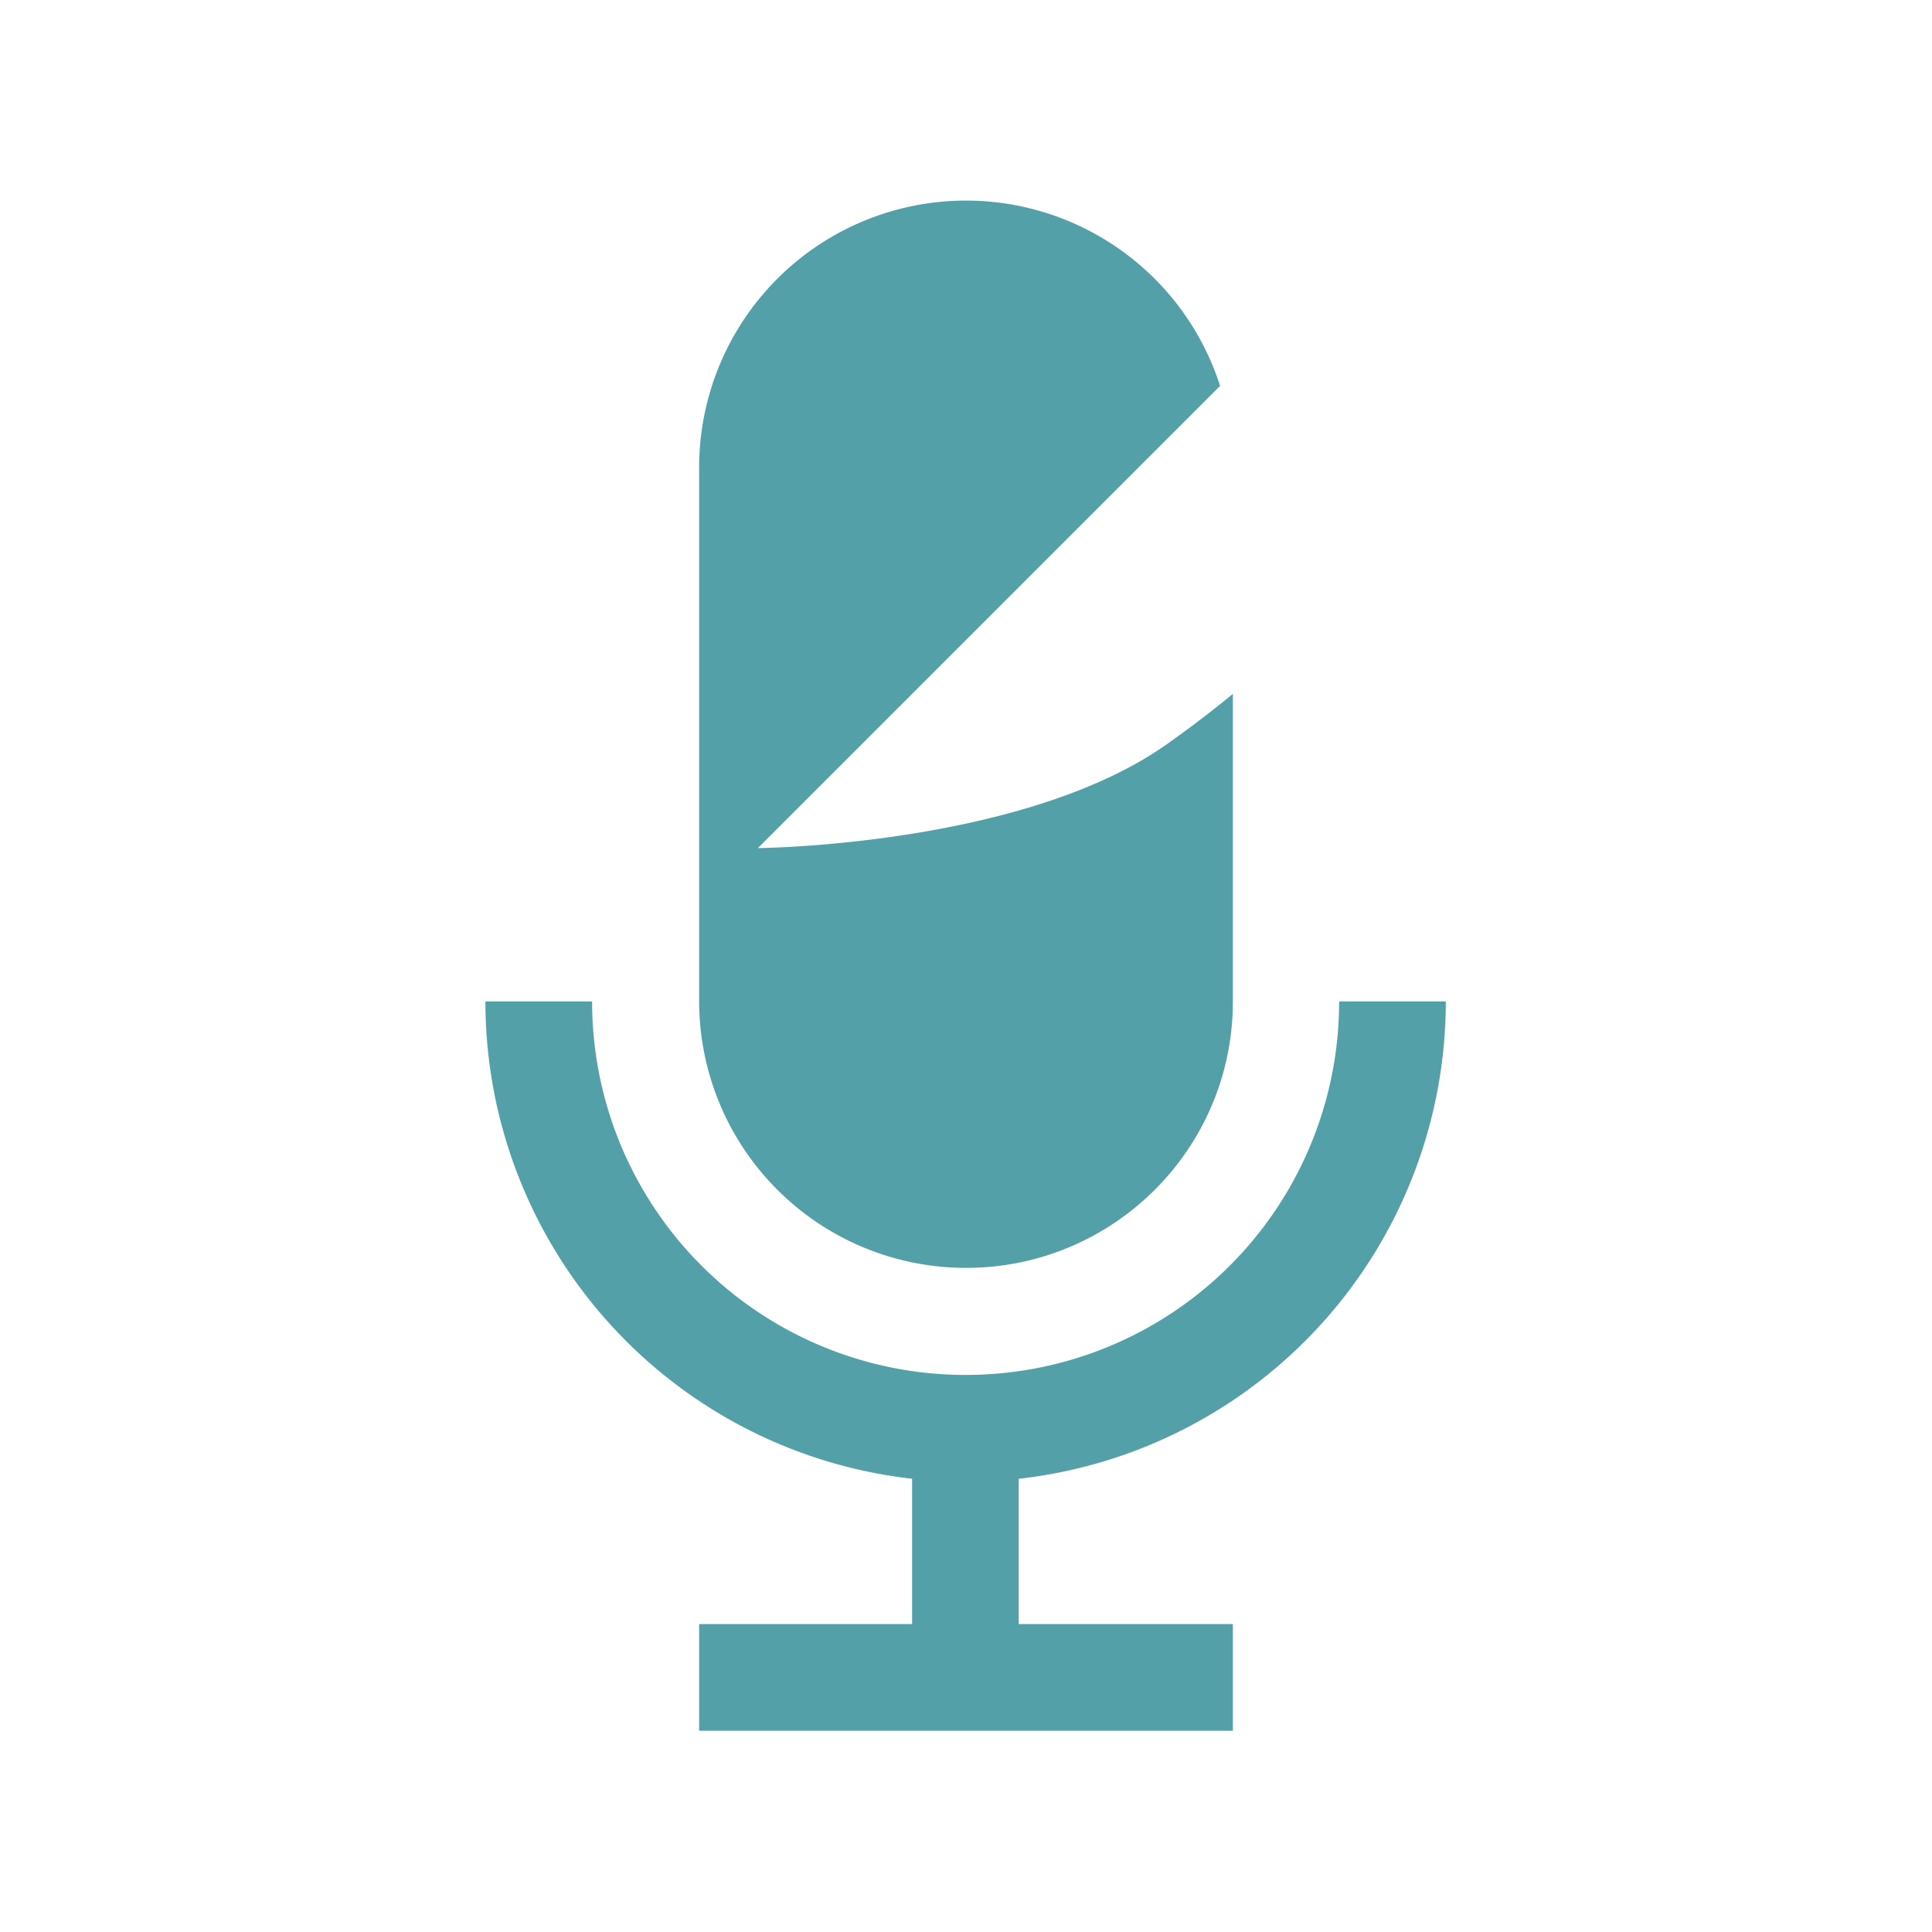 <svg viewBox="0 0 32 32" fill="none" xmlns="http://www.w3.org/2000/svg"><rect width="32" height="32" fill="#fff"/><path d="M15.113 24.493a7.957 7.957 0 0 1-7.073-7.906h1.767a6.183 6.183 0 0 0 6.186 6.186 6.18 6.18 0 0 0 6.187-6.186h1.767a7.957 7.957 0 0 1-7.074 7.906V26.9h-1.766v-2.407zm5.094-18.1-7.654 7.654s4.367-.034 6.754-1.707c.36-.253.74-.54 1.113-.847v5.094C20.42 19.027 18.44 21 16 21a4.42 4.42 0 0 1-4.42-4.413V7.74a4.42 4.42 0 0 1 8.627-1.353zm.213 22.274h-8.84V26.9h8.84z" fill="#54A0A8"/></svg>